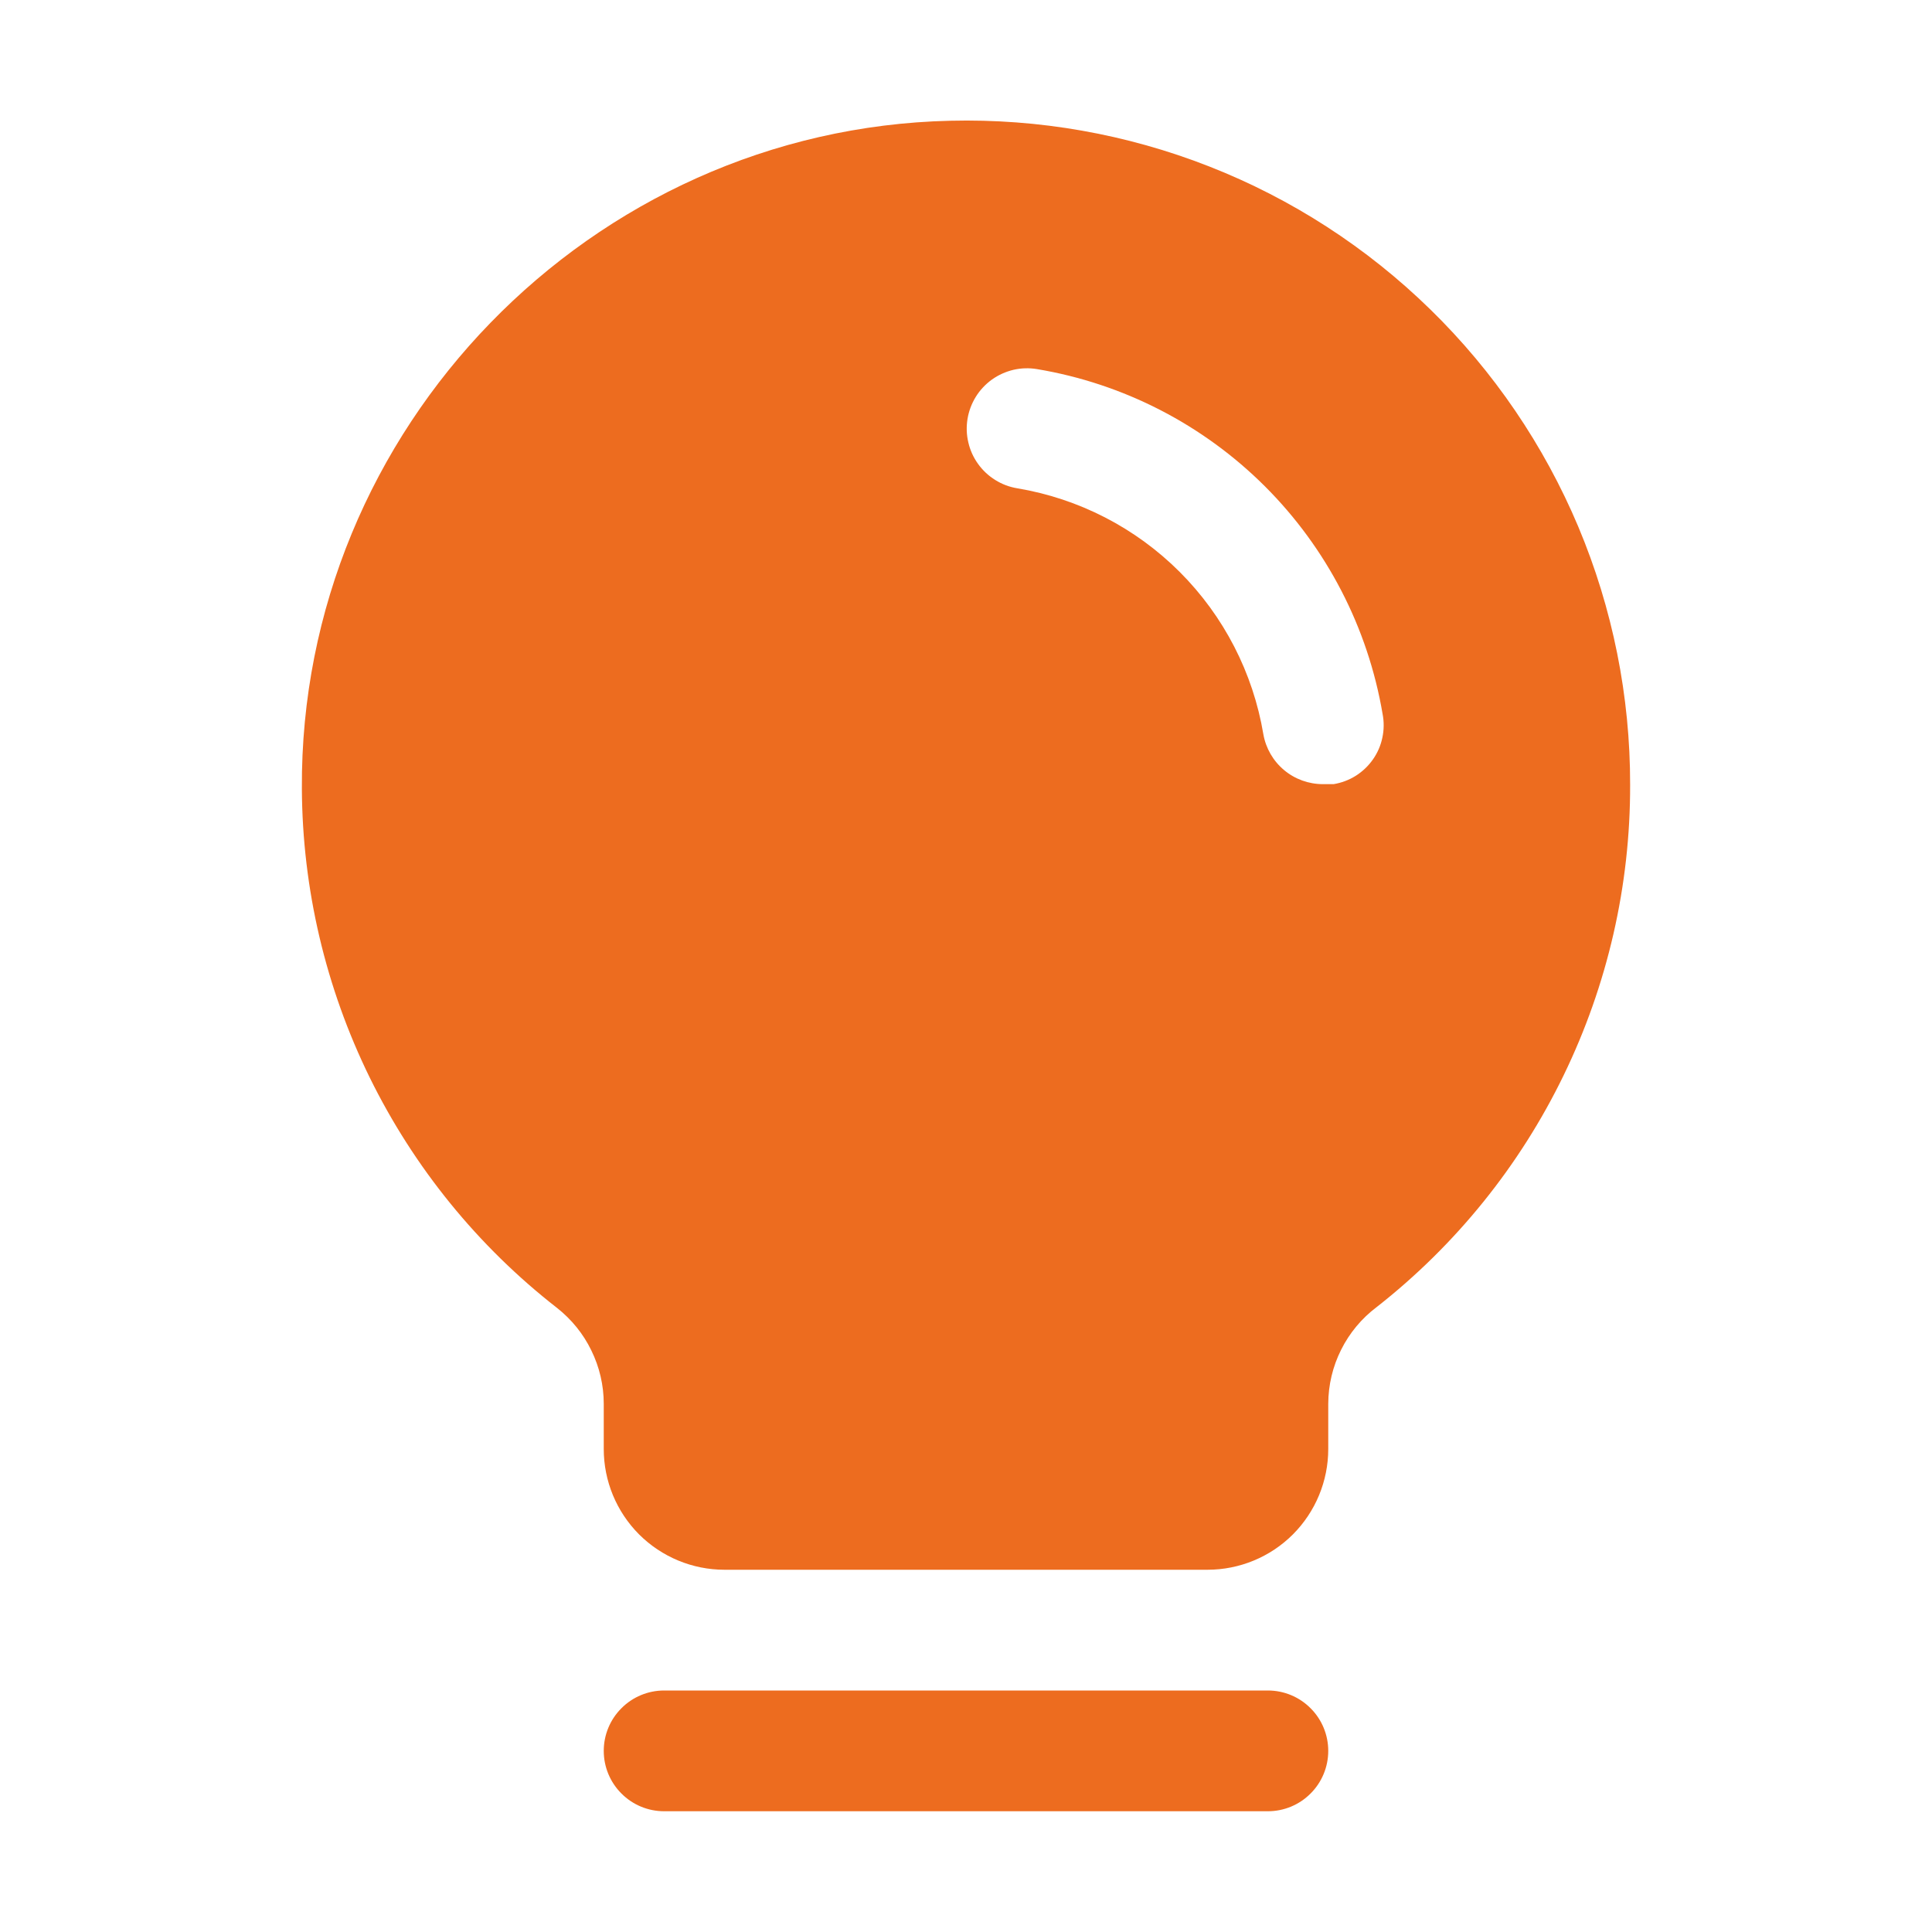 <svg width="24" height="24" viewBox="0 0 24 24" fill="none" xmlns="http://www.w3.org/2000/svg">
<g id="Lightbulb">
<path id="Vector" d="M16.5 21.75C16.5 21.949 16.421 22.14 16.28 22.28C16.14 22.421 15.949 22.5 15.75 22.5H8.25C8.051 22.5 7.86 22.421 7.72 22.28C7.579 22.14 7.5 21.949 7.5 21.75C7.5 21.551 7.579 21.36 7.72 21.22C7.86 21.079 8.051 21 8.25 21H15.75C15.949 21 16.14 21.079 16.28 21.22C16.421 21.36 16.5 21.551 16.5 21.75ZM20.25 9.75C20.253 11 19.97 12.234 19.424 13.358C18.879 14.482 18.084 15.467 17.1 16.238C16.914 16.378 16.764 16.559 16.66 16.767C16.555 16.976 16.501 17.205 16.5 17.438V18C16.5 18.398 16.342 18.779 16.061 19.061C15.78 19.342 15.398 19.5 15 19.5H9C8.602 19.5 8.221 19.342 7.939 19.061C7.658 18.779 7.5 18.398 7.5 18V17.438C7.5 17.208 7.447 16.982 7.346 16.776C7.246 16.569 7.099 16.389 6.919 16.247C5.937 15.482 5.142 14.503 4.593 13.386C4.045 12.269 3.756 11.042 3.75 9.797C3.722 5.325 7.341 1.603 11.803 1.5C12.903 1.473 13.998 1.666 15.022 2.068C16.047 2.47 16.98 3.074 17.767 3.843C18.555 4.612 19.18 5.531 19.607 6.545C20.033 7.56 20.252 8.65 20.25 9.75ZM17.175 8.869C16.993 7.797 16.482 6.809 15.713 6.041C14.943 5.273 13.954 4.764 12.881 4.585C12.784 4.569 12.685 4.572 12.589 4.594C12.493 4.617 12.402 4.658 12.322 4.715C12.242 4.773 12.174 4.845 12.122 4.929C12.07 5.013 12.035 5.106 12.019 5.203C12.003 5.301 12.006 5.4 12.029 5.496C12.051 5.592 12.092 5.683 12.15 5.763C12.207 5.843 12.28 5.911 12.364 5.963C12.447 6.015 12.54 6.05 12.638 6.066C13.402 6.194 14.107 6.557 14.655 7.105C15.203 7.653 15.566 8.358 15.694 9.122C15.725 9.296 15.816 9.453 15.951 9.566C16.087 9.68 16.258 9.741 16.434 9.741H16.566C16.664 9.725 16.758 9.69 16.842 9.637C16.926 9.584 16.998 9.515 17.055 9.434C17.112 9.353 17.152 9.261 17.172 9.164C17.193 9.067 17.194 8.966 17.175 8.869V8.869Z" fill="#ED6C1F"/>
</g>
</svg>
